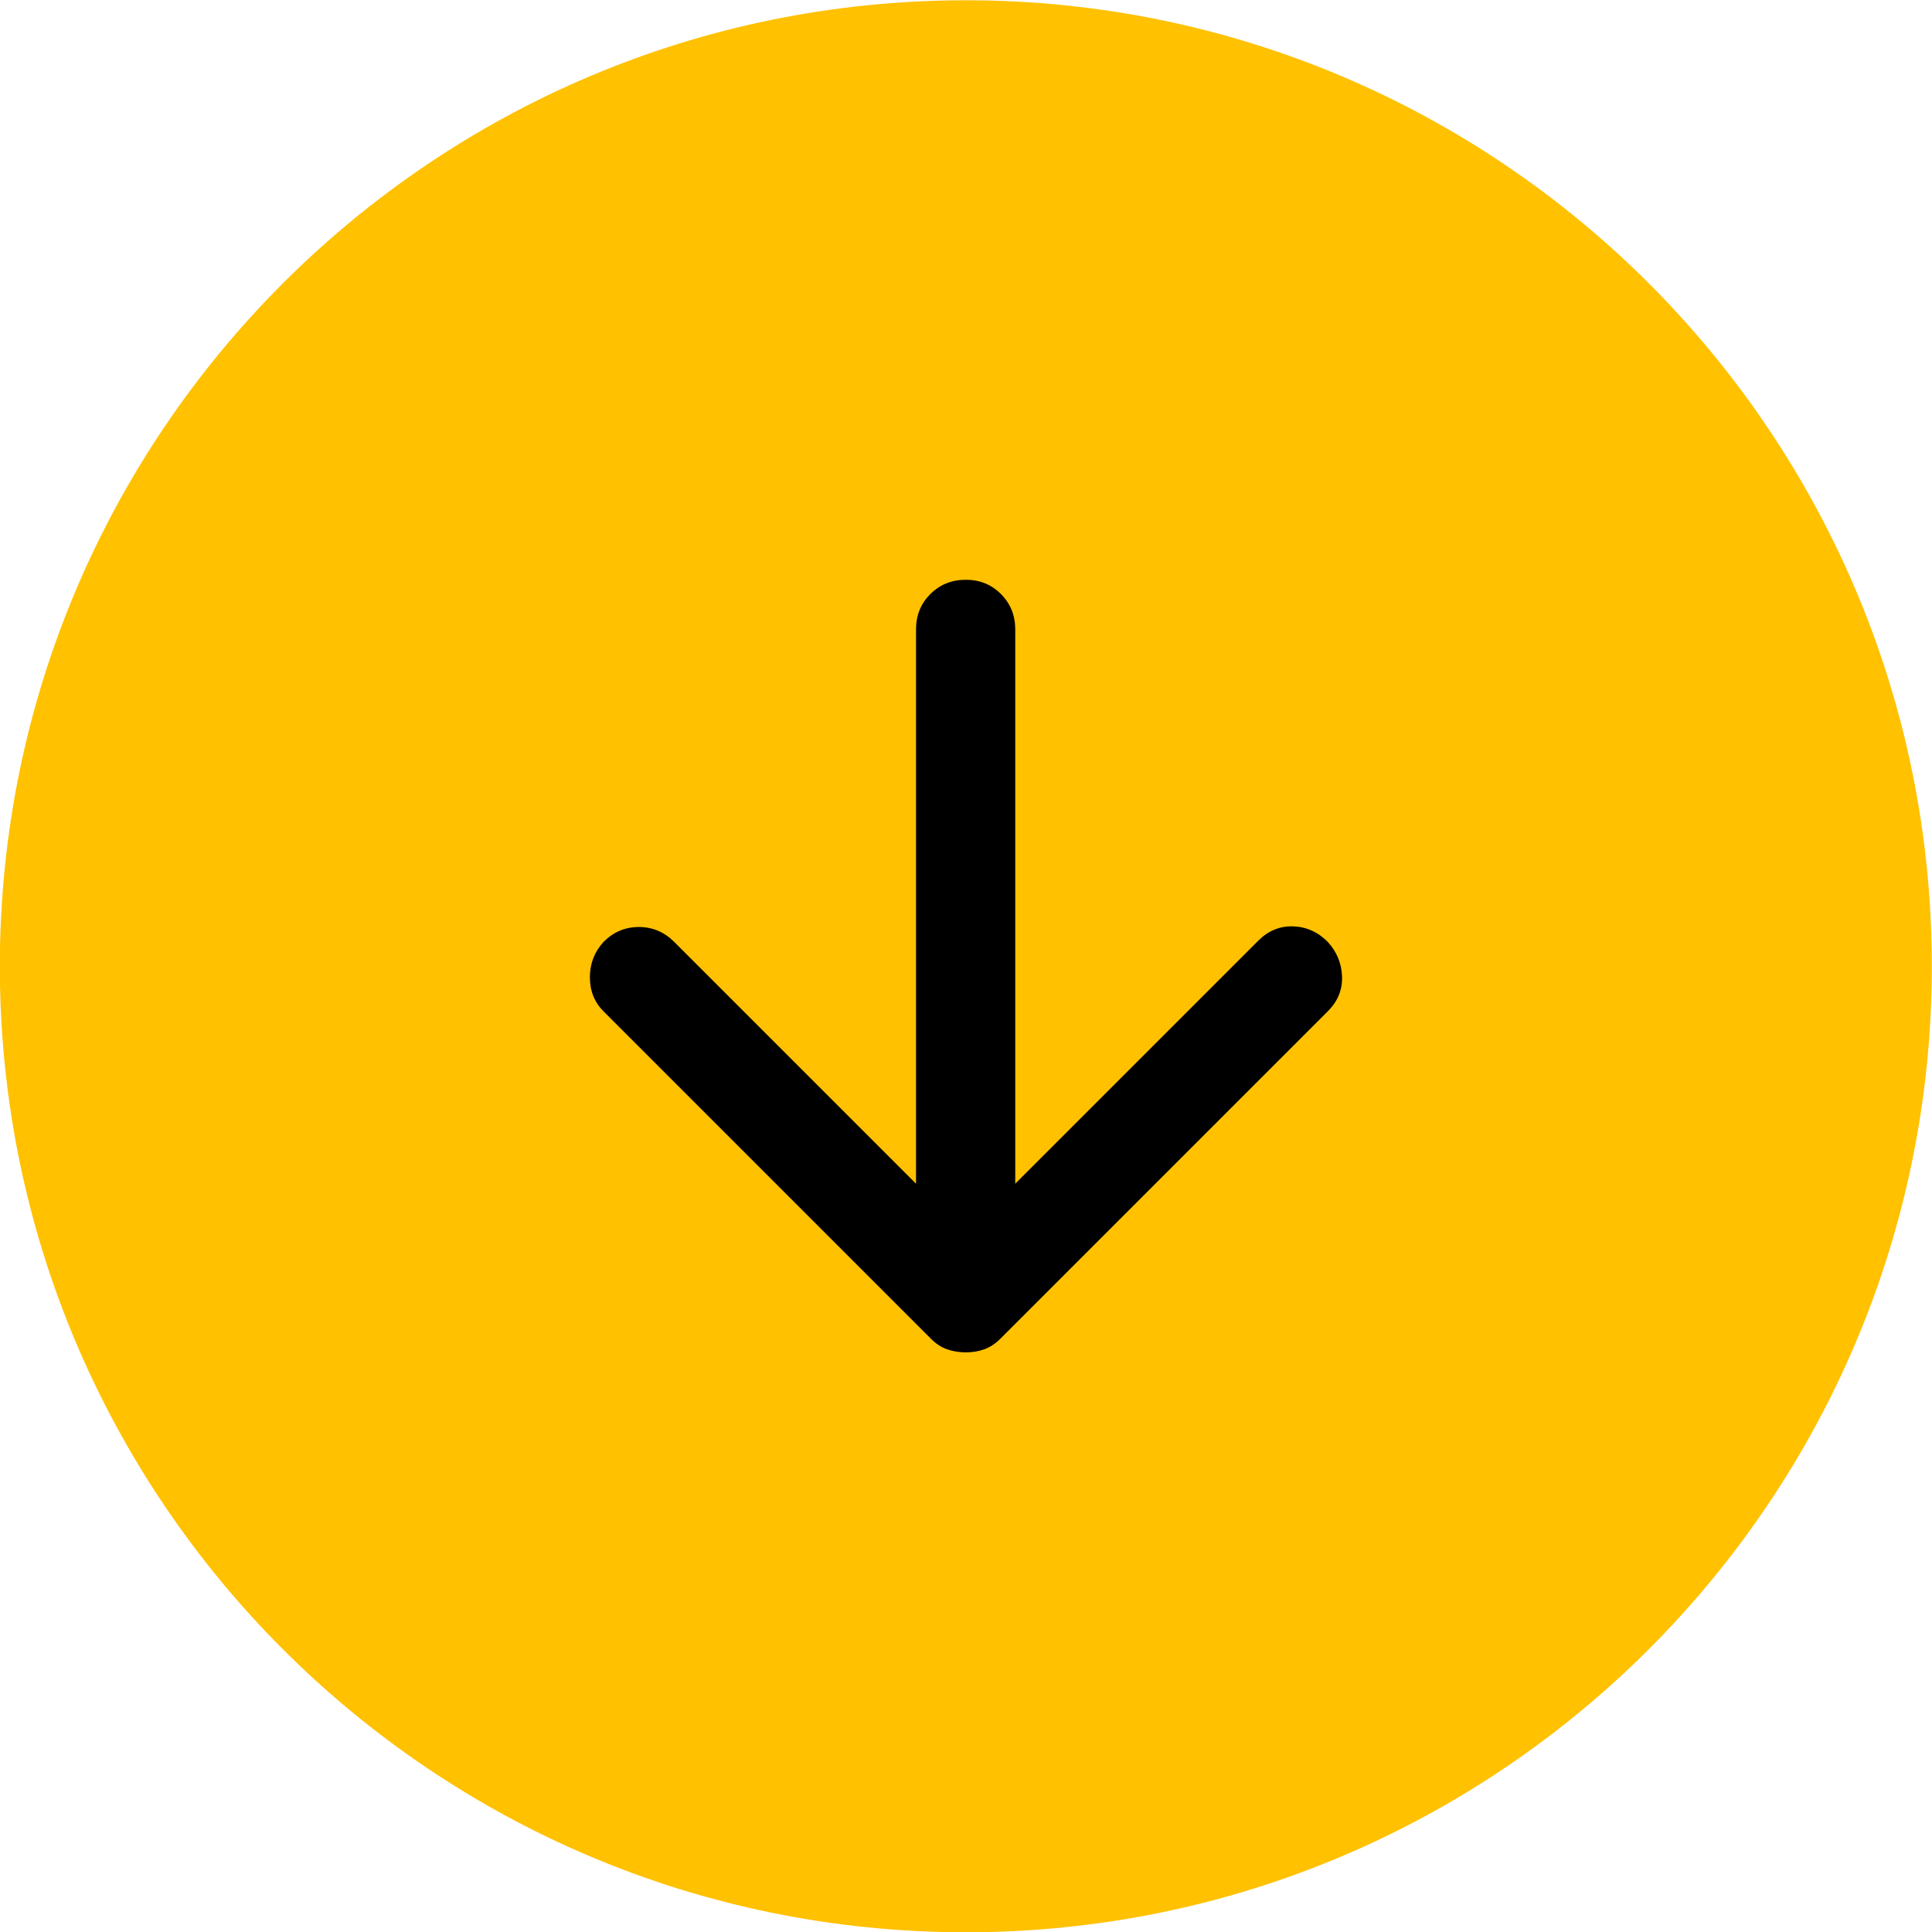 <?xml version="1.0" encoding="UTF-8" standalone="no"?>
<!DOCTYPE svg PUBLIC "-//W3C//DTD SVG 1.1//EN" "http://www.w3.org/Graphics/SVG/1.1/DTD/svg11.dtd">
<svg width="100%" height="100%" viewBox="0 0 35 35" version="1.1" xmlns="http://www.w3.org/2000/svg" xmlns:xlink="http://www.w3.org/1999/xlink" xml:space="preserve" xmlns:serif="http://www.serif.com/" style="fill-rule:evenodd;clip-rule:evenodd;stroke-linejoin:round;stroke-miterlimit:2;">
    <g transform="matrix(1,0,0,1,-1626.05,-6103.83)">
        <g transform="matrix(0.875,0,0,0.875,698.547,4906.31)">
            <path d="M1100,1388.6C1100,1399.64 1091.04,1408.6 1080,1408.6C1068.96,1408.6 1060,1399.64 1060,1388.6C1060,1377.56 1068.96,1368.6 1080,1368.6C1091.04,1368.6 1100,1377.56 1100,1388.6Z" style="fill:rgb(255,193,0);"/>
            <clipPath id="_clip1">
                <path d="M1100,1388.6C1100,1399.64 1091.04,1408.6 1080,1408.6C1068.96,1408.6 1060,1399.64 1060,1388.6C1060,1377.56 1068.96,1368.6 1080,1368.6C1091.04,1368.6 1100,1377.56 1100,1388.6Z"/>
            </clipPath>
            <g clip-path="url(#_clip1)">
                <g transform="matrix(6.29031e-17,1.027,-1.027,6.29031e-17,1092.32,1376.49)">
                    <path d="M16.175,13L5,13C4.717,13 4.479,12.904 4.288,12.712C4.097,12.52 4.001,12.283 4,12C3.999,11.717 4.095,11.48 4.288,11.288C4.481,11.096 4.718,11 5,11L16.175,11L11.275,6.1C11.075,5.9 10.979,5.667 10.987,5.4C10.995,5.133 11.099,4.9 11.3,4.7C11.5,4.517 11.733,4.421 12,4.412C12.267,4.403 12.5,4.499 12.7,4.7L19.3,11.3C19.4,11.4 19.471,11.508 19.513,11.625C19.555,11.742 19.576,11.867 19.575,12C19.574,12.133 19.554,12.258 19.513,12.375C19.472,12.492 19.401,12.6 19.3,12.7L12.7,19.3C12.517,19.483 12.288,19.575 12.013,19.575C11.738,19.575 11.501,19.483 11.3,19.3C11.1,19.1 11,18.863 11,18.588C11,18.313 11.1,18.076 11.3,17.875L16.175,13Z" style="fill-rule:nonzero;"/>
                </g>
            </g>
        </g>
    </g>
</svg>
